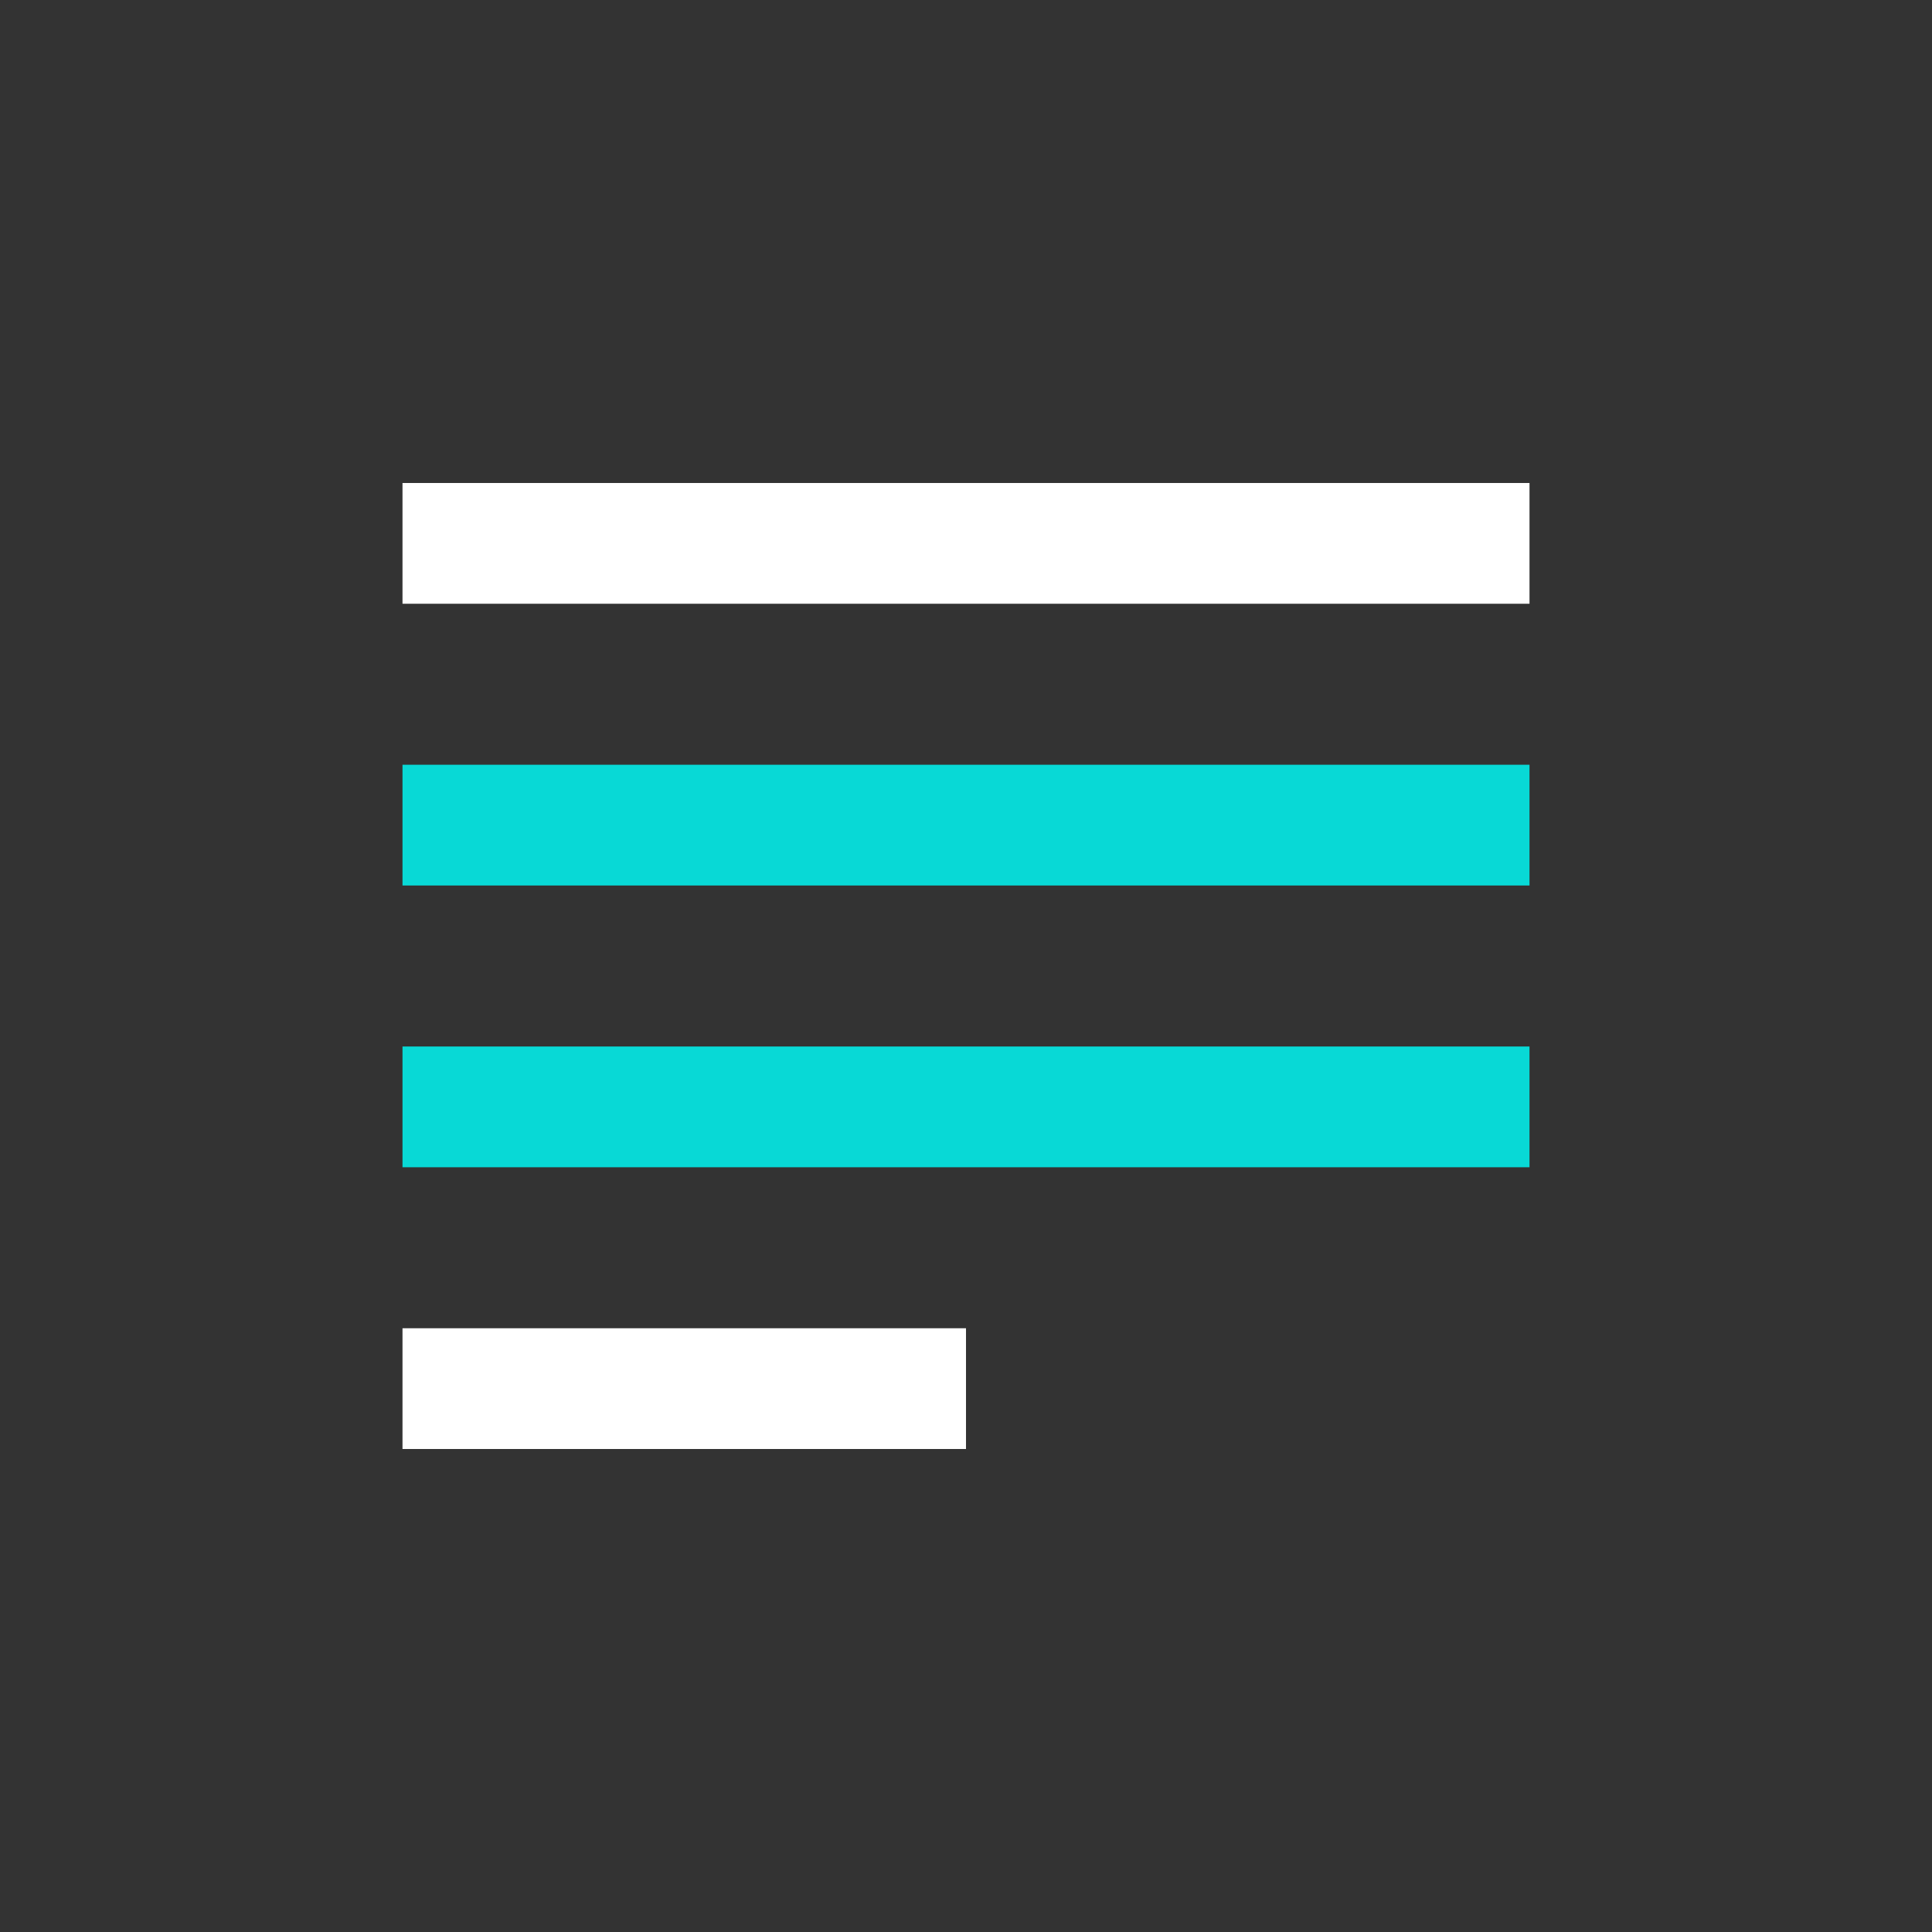 <?xml version="1.0" encoding="UTF-8"?> <!-- Uploaded to: SVG Repo, www.svgrepo.com, Generator: SVG Repo Mixer Tools --> <svg xmlns="http://www.w3.org/2000/svg" viewBox="0 0 24 24" fill="none"><rect x="0" y="0" width="24" height="24" fill="#333333" stroke="none"/> <path d="M5 6H19V7.5H5V6Z" fill="#ffffff"></path> <path d="M5 13H19V14.5H5V13Z" fill="#08d9d6"></path> <path d="M5 16.5H12V18H5V16.5Z" fill="#ffffff"></path> <path d="M5 9.5H19V11H5V9.5Z" fill="#08d9d6"></path> </svg> 